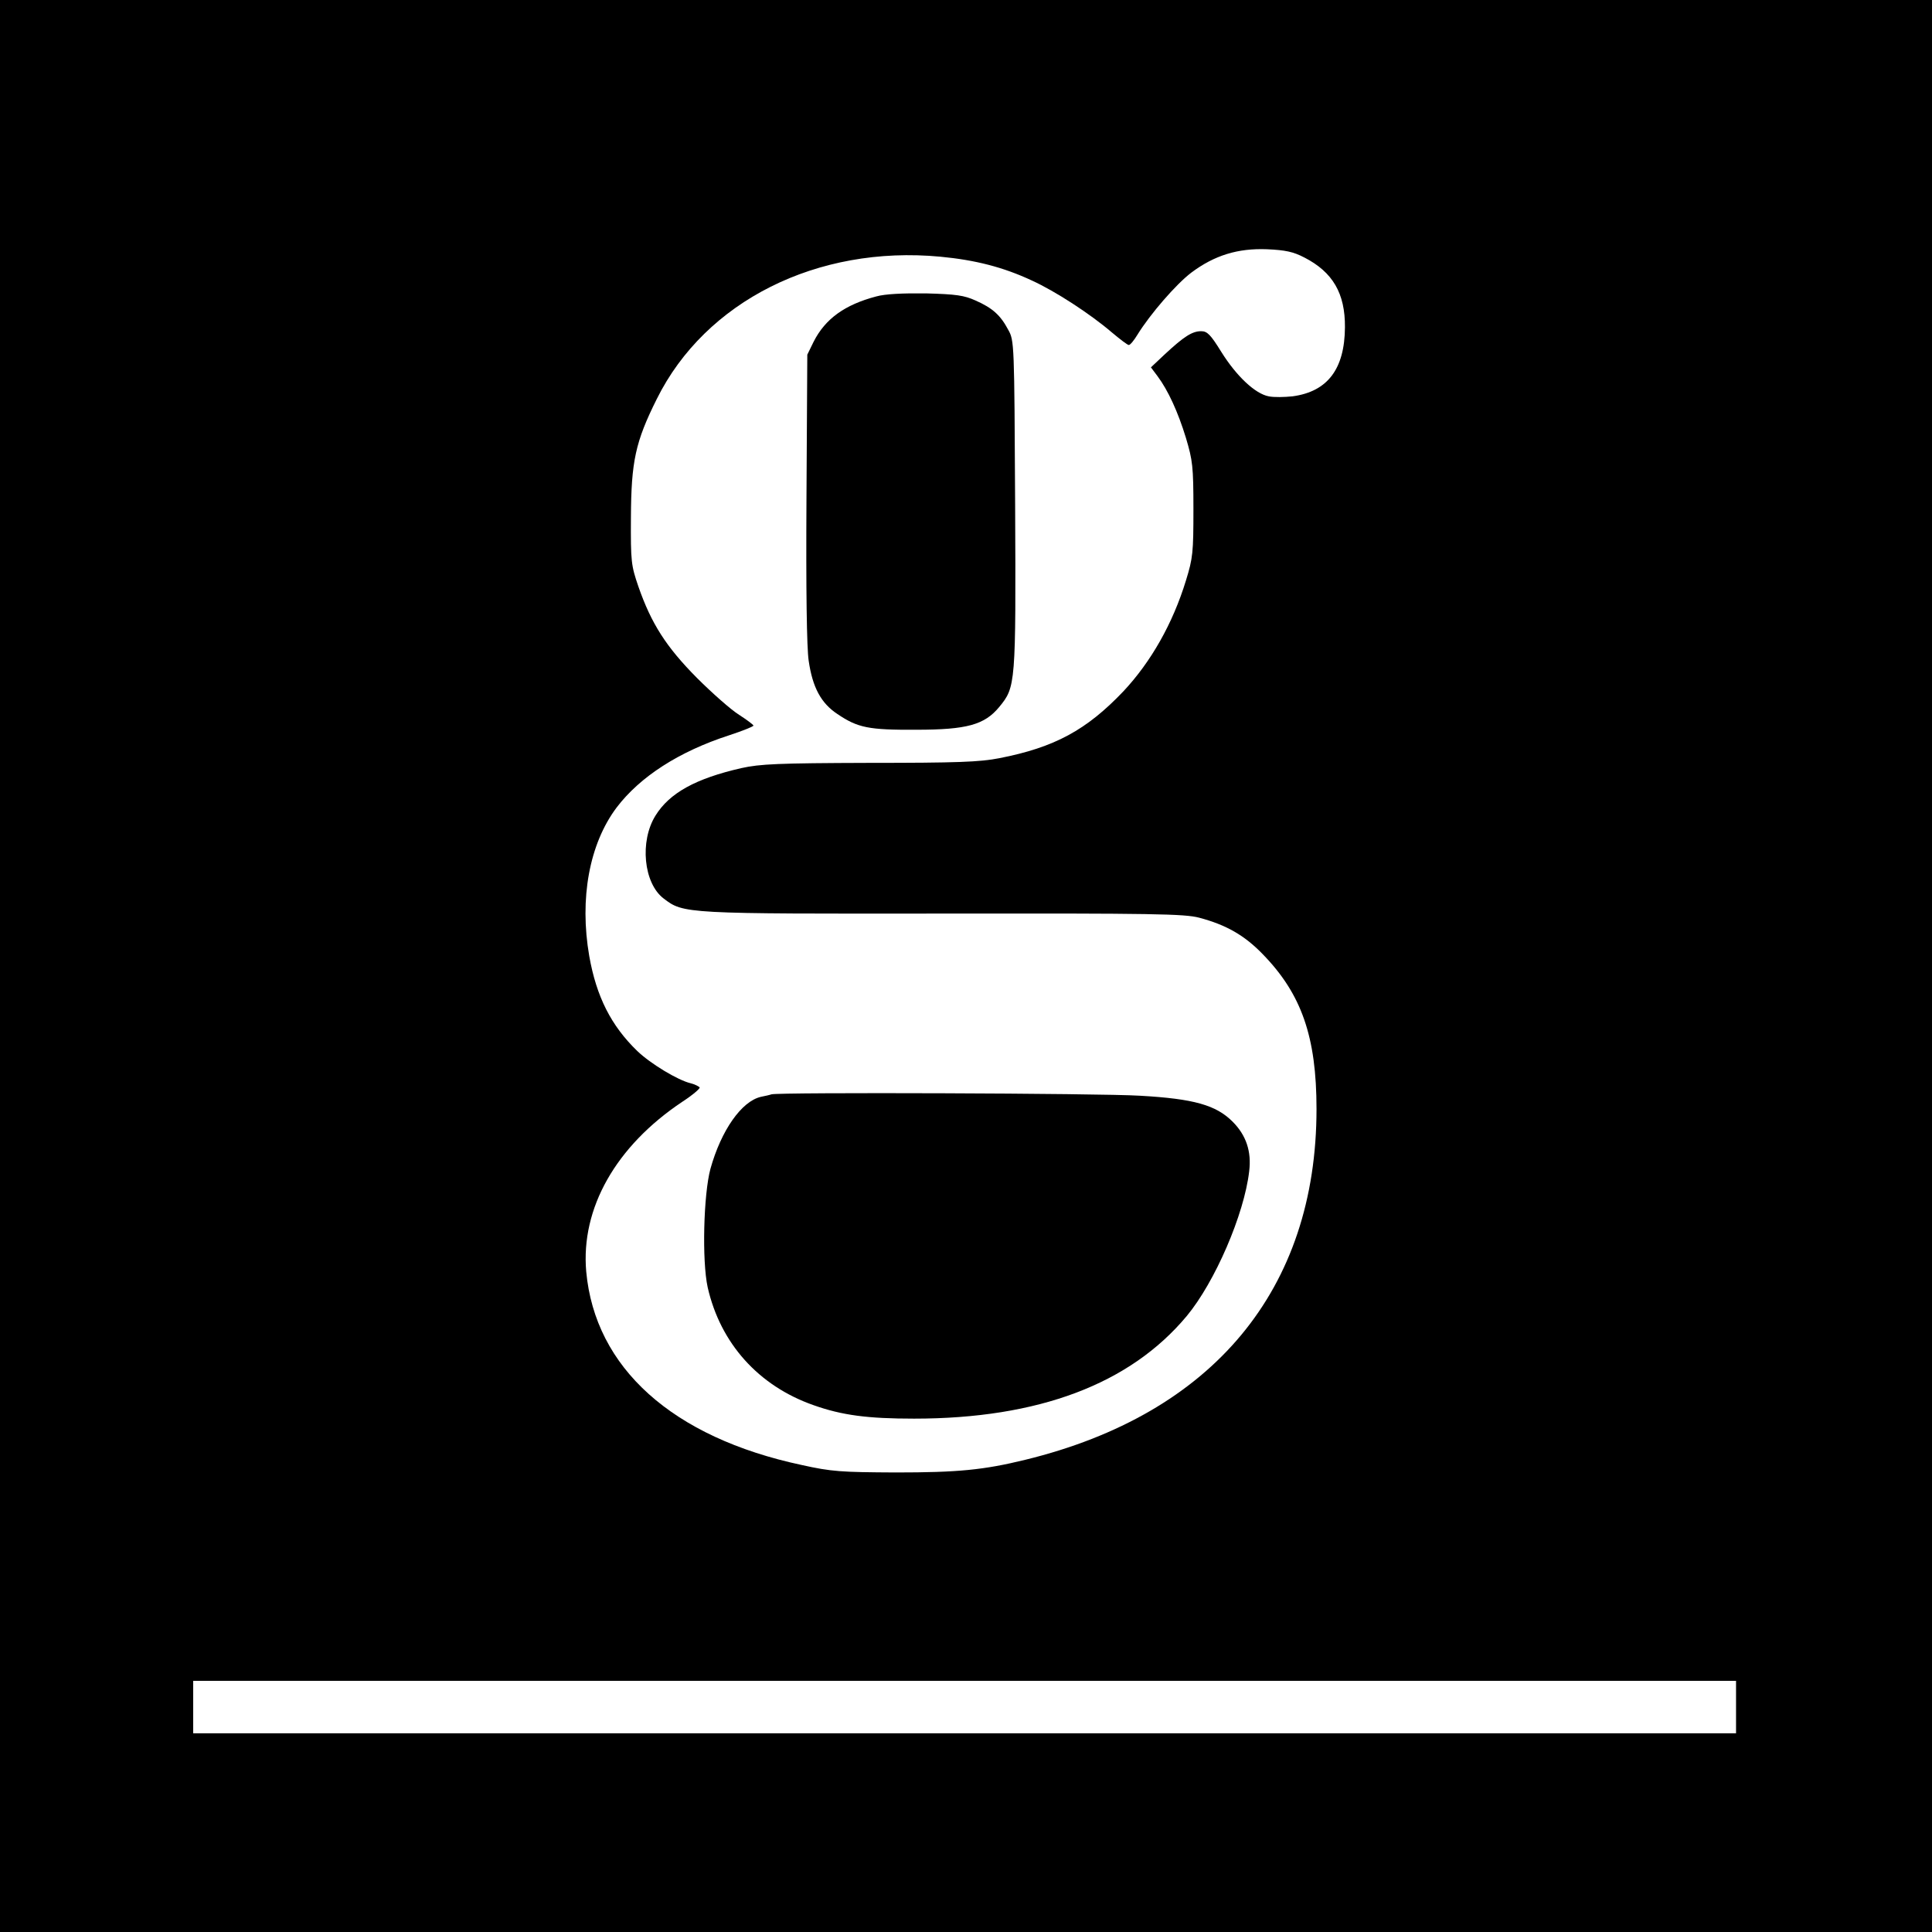 <?xml version="1.0" standalone="no"?>
<!DOCTYPE svg PUBLIC "-//W3C//DTD SVG 20010904//EN"
 "http://www.w3.org/TR/2001/REC-SVG-20010904/DTD/svg10.dtd">
<svg version="1.0" xmlns="http://www.w3.org/2000/svg"
 width="700pt" height="700pt" viewBox="0 0 700 700"
 preserveAspectRatio="xMidYMid meet">
<g transform="translate(0,700) scale(0.1,-0.1)"
fill="#000000" stroke="none">
<path d="M0 3500 l0 -3500 3500 0 3500 0 0 3500 0 3500 -3500 0 -3500 0 0
-3500z m4726 2567 c103 -53 148 -130 147 -253 -1 -151 -63 -233 -190 -250 -29
-3 -67 -4 -86 0 -49 9 -117 73 -172 161 -39 63 -51 75 -73 75 -33 0 -63 -20
-131 -83 l-51 -48 24 -32 c38 -51 74 -129 103 -224 24 -81 27 -102 27 -258 0
-157 -2 -177 -27 -258 -48 -157 -127 -295 -226 -401 -134 -141 -250 -204 -450
-243 -71 -14 -154 -17 -471 -17 -333 -1 -396 -4 -464 -19 -166 -38 -260 -90
-311 -172 -58 -93 -43 -245 29 -300 73 -56 74 -56 1016 -55 762 1 872 -1 925
-15 98 -26 164 -64 229 -131 142 -145 196 -301 196 -562 0 -654 -375 -1105
-1055 -1271 -151 -37 -244 -46 -470 -46 -198 1 -232 3 -340 27 -469 100 -749
352 -781 701 -20 229 107 454 348 615 37 24 65 48 63 52 -3 4 -17 11 -32 15
-47 11 -146 71 -194 117 -95 92 -148 197 -174 344 -36 208 0 406 99 538 85
112 226 203 408 262 49 16 88 32 88 35 0 3 -24 21 -52 39 -29 18 -98 79 -153
134 -111 112 -165 196 -212 331 -26 76 -28 89 -27 250 1 203 16 274 94 430
176 354 581 557 1027 515 127 -12 228 -38 331 -86 86 -39 213 -122 290 -188
30 -25 57 -46 62 -46 5 0 19 17 31 37 47 76 140 183 195 225 84 63 169 89 274
85 67 -3 96 -9 136 -30z m1564 -5252 l0 -95 -2795 0 -2795 0 0 95 0 95 2795 0
2795 0 0 -95z"/>
<path d="M3175 5926 c-114 -30 -185 -81 -227 -164 l-23 -47 -3 -519 c-2 -335
1 -545 8 -590 14 -97 45 -154 104 -193 74 -50 113 -58 286 -57 183 0 247 18
300 82 60 73 61 79 58 733 -3 586 -3 595 -25 634 -28 53 -57 79 -118 106 -42
19 -71 23 -180 26 -84 1 -148 -2 -180 -11z"/>
<path d="M2795 3035 c-5 -2 -23 -6 -38 -9 -70 -16 -144 -121 -183 -261 -25
-93 -31 -333 -10 -429 46 -203 184 -357 383 -427 104 -37 197 -49 365 -49 450
0 782 125 988 372 102 123 208 368 226 524 9 72 -11 131 -60 180 -60 60 -140
83 -336 94 -142 9 -1312 13 -1335 5z"/>
</g>
</svg>
